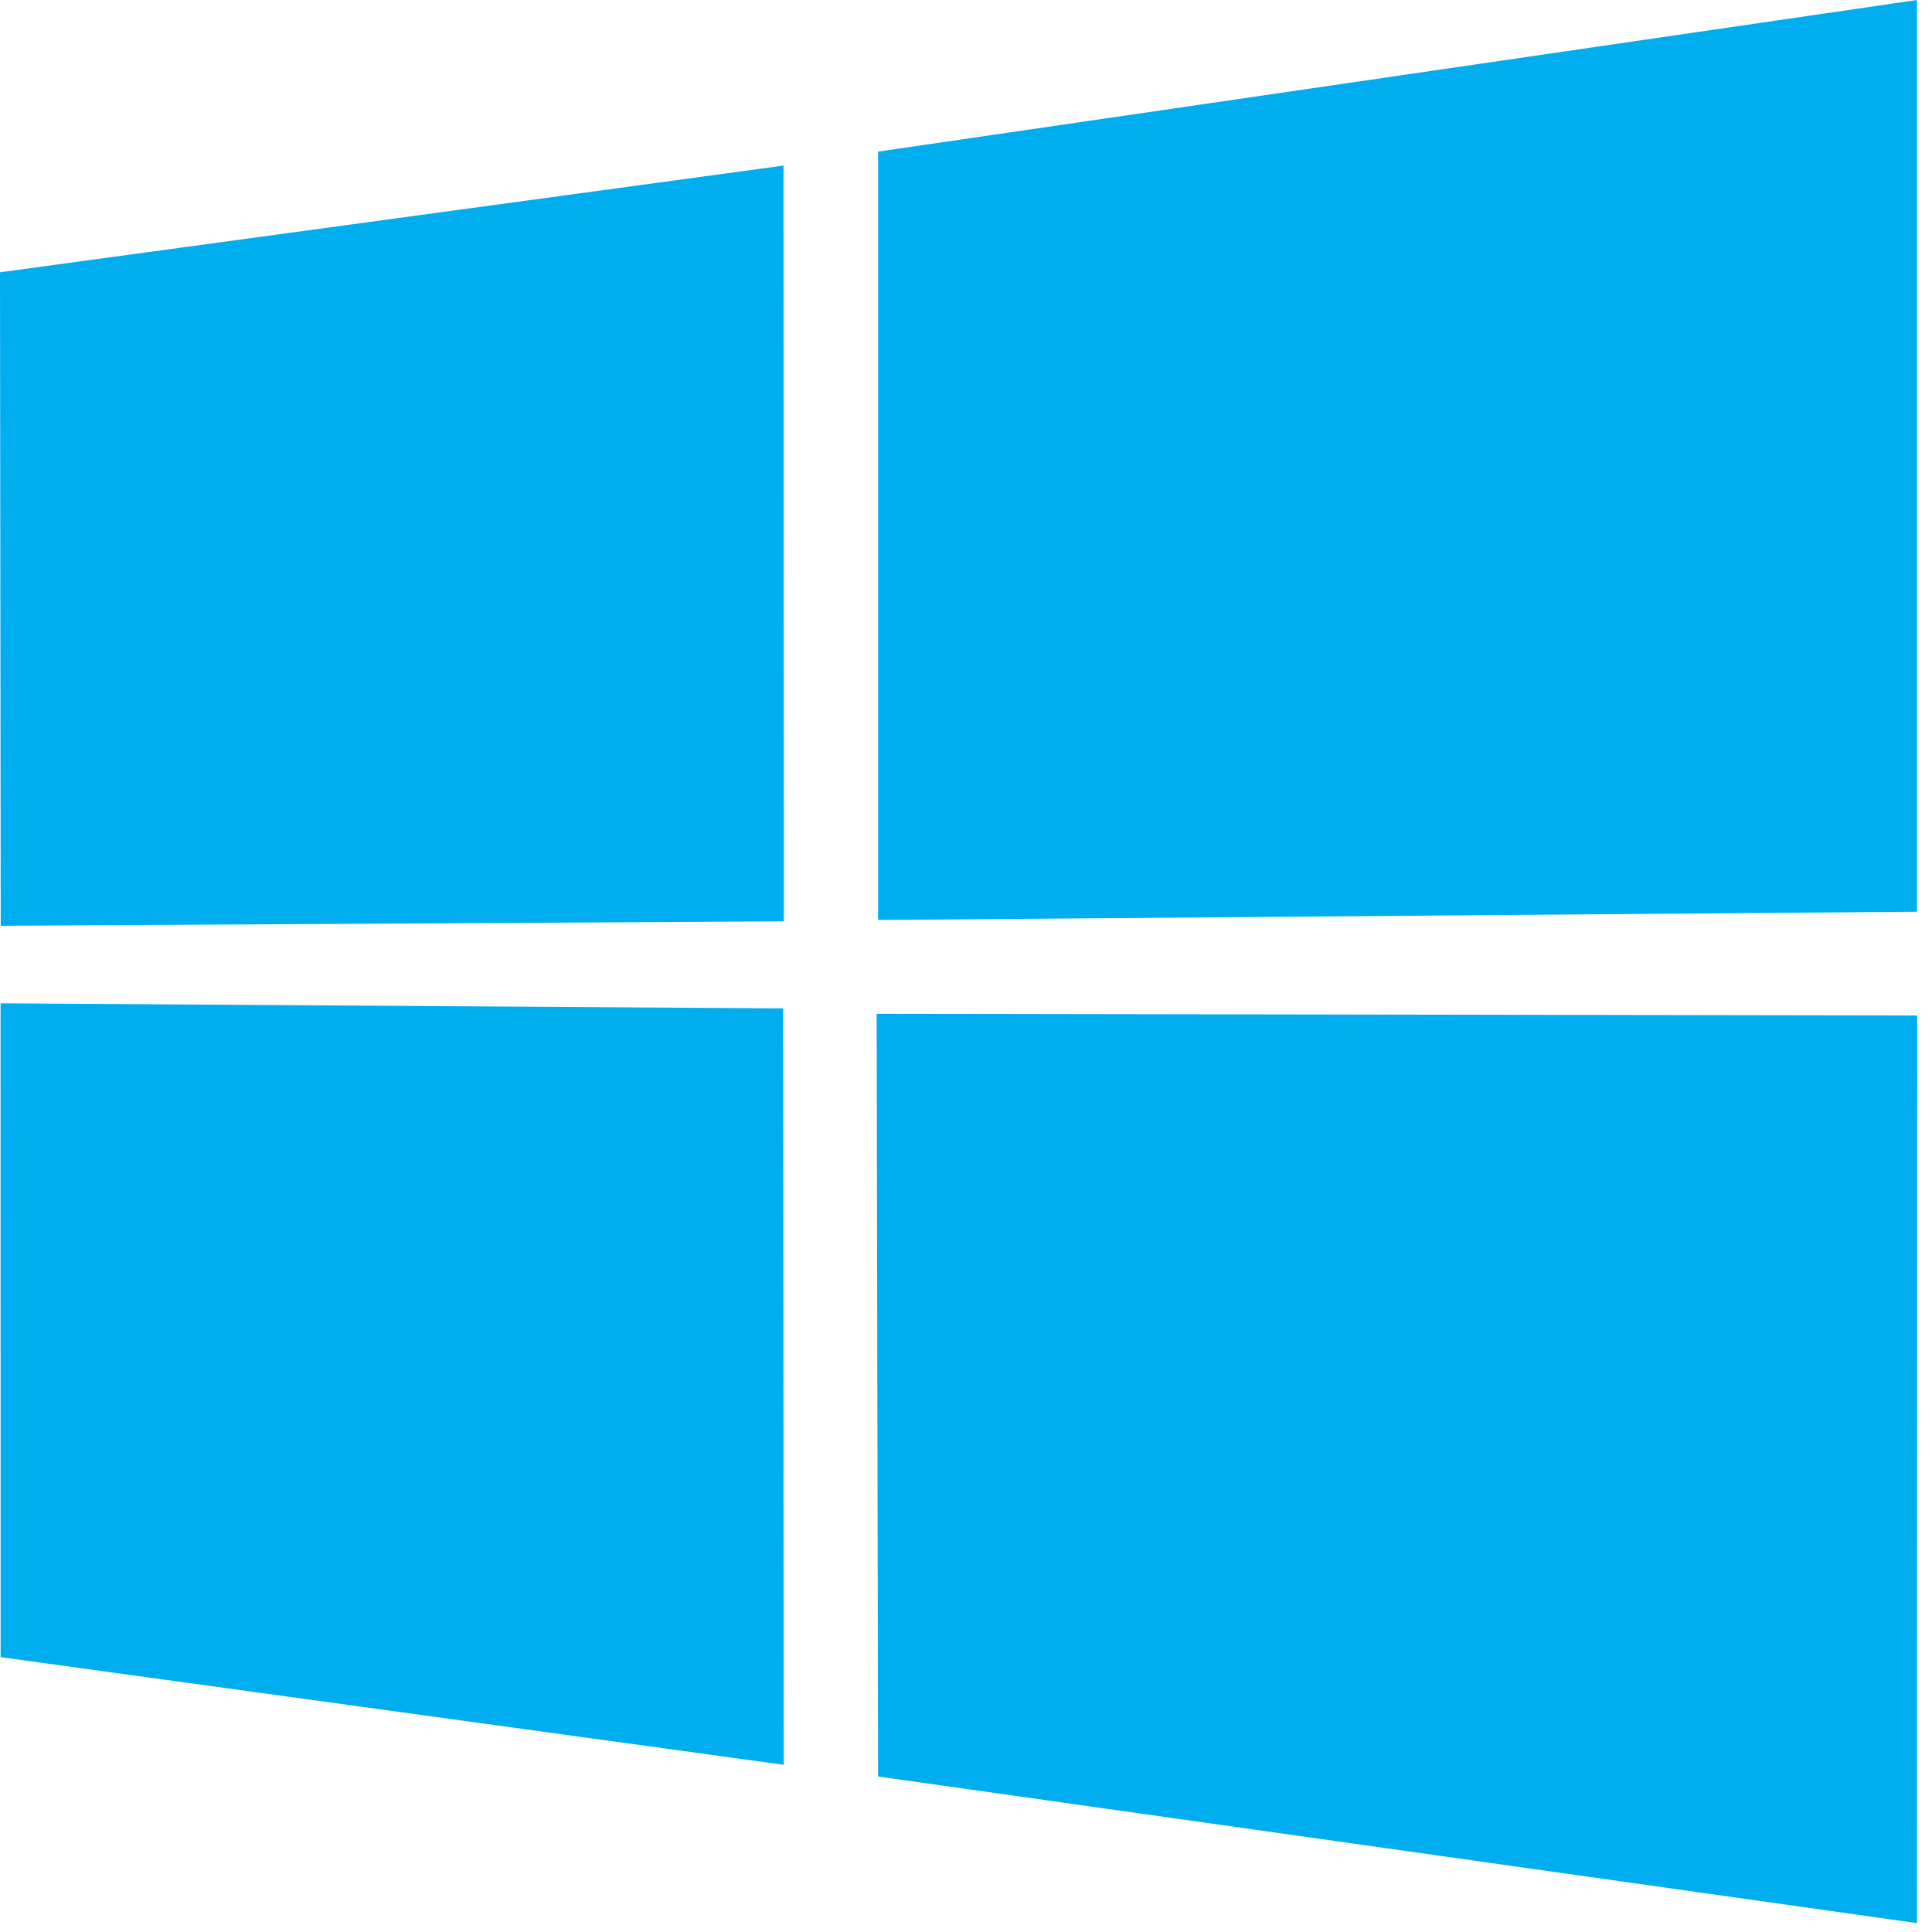 <svg xmlns="http://www.w3.org/2000/svg" viewBox="0 0 88 88">
  <path d="m0 12.402 35.687-4.86.016 34.423-35.67.203zm35.67 33.529.028 34.453L.028 75.48.026 45.7zm4.326-39.025L87.314 0v41.527l-47.318.376zm47.33 39.349-.012 41.34-47.318-6.678-.066-34.74z" fill="#00adef"/>
</svg>